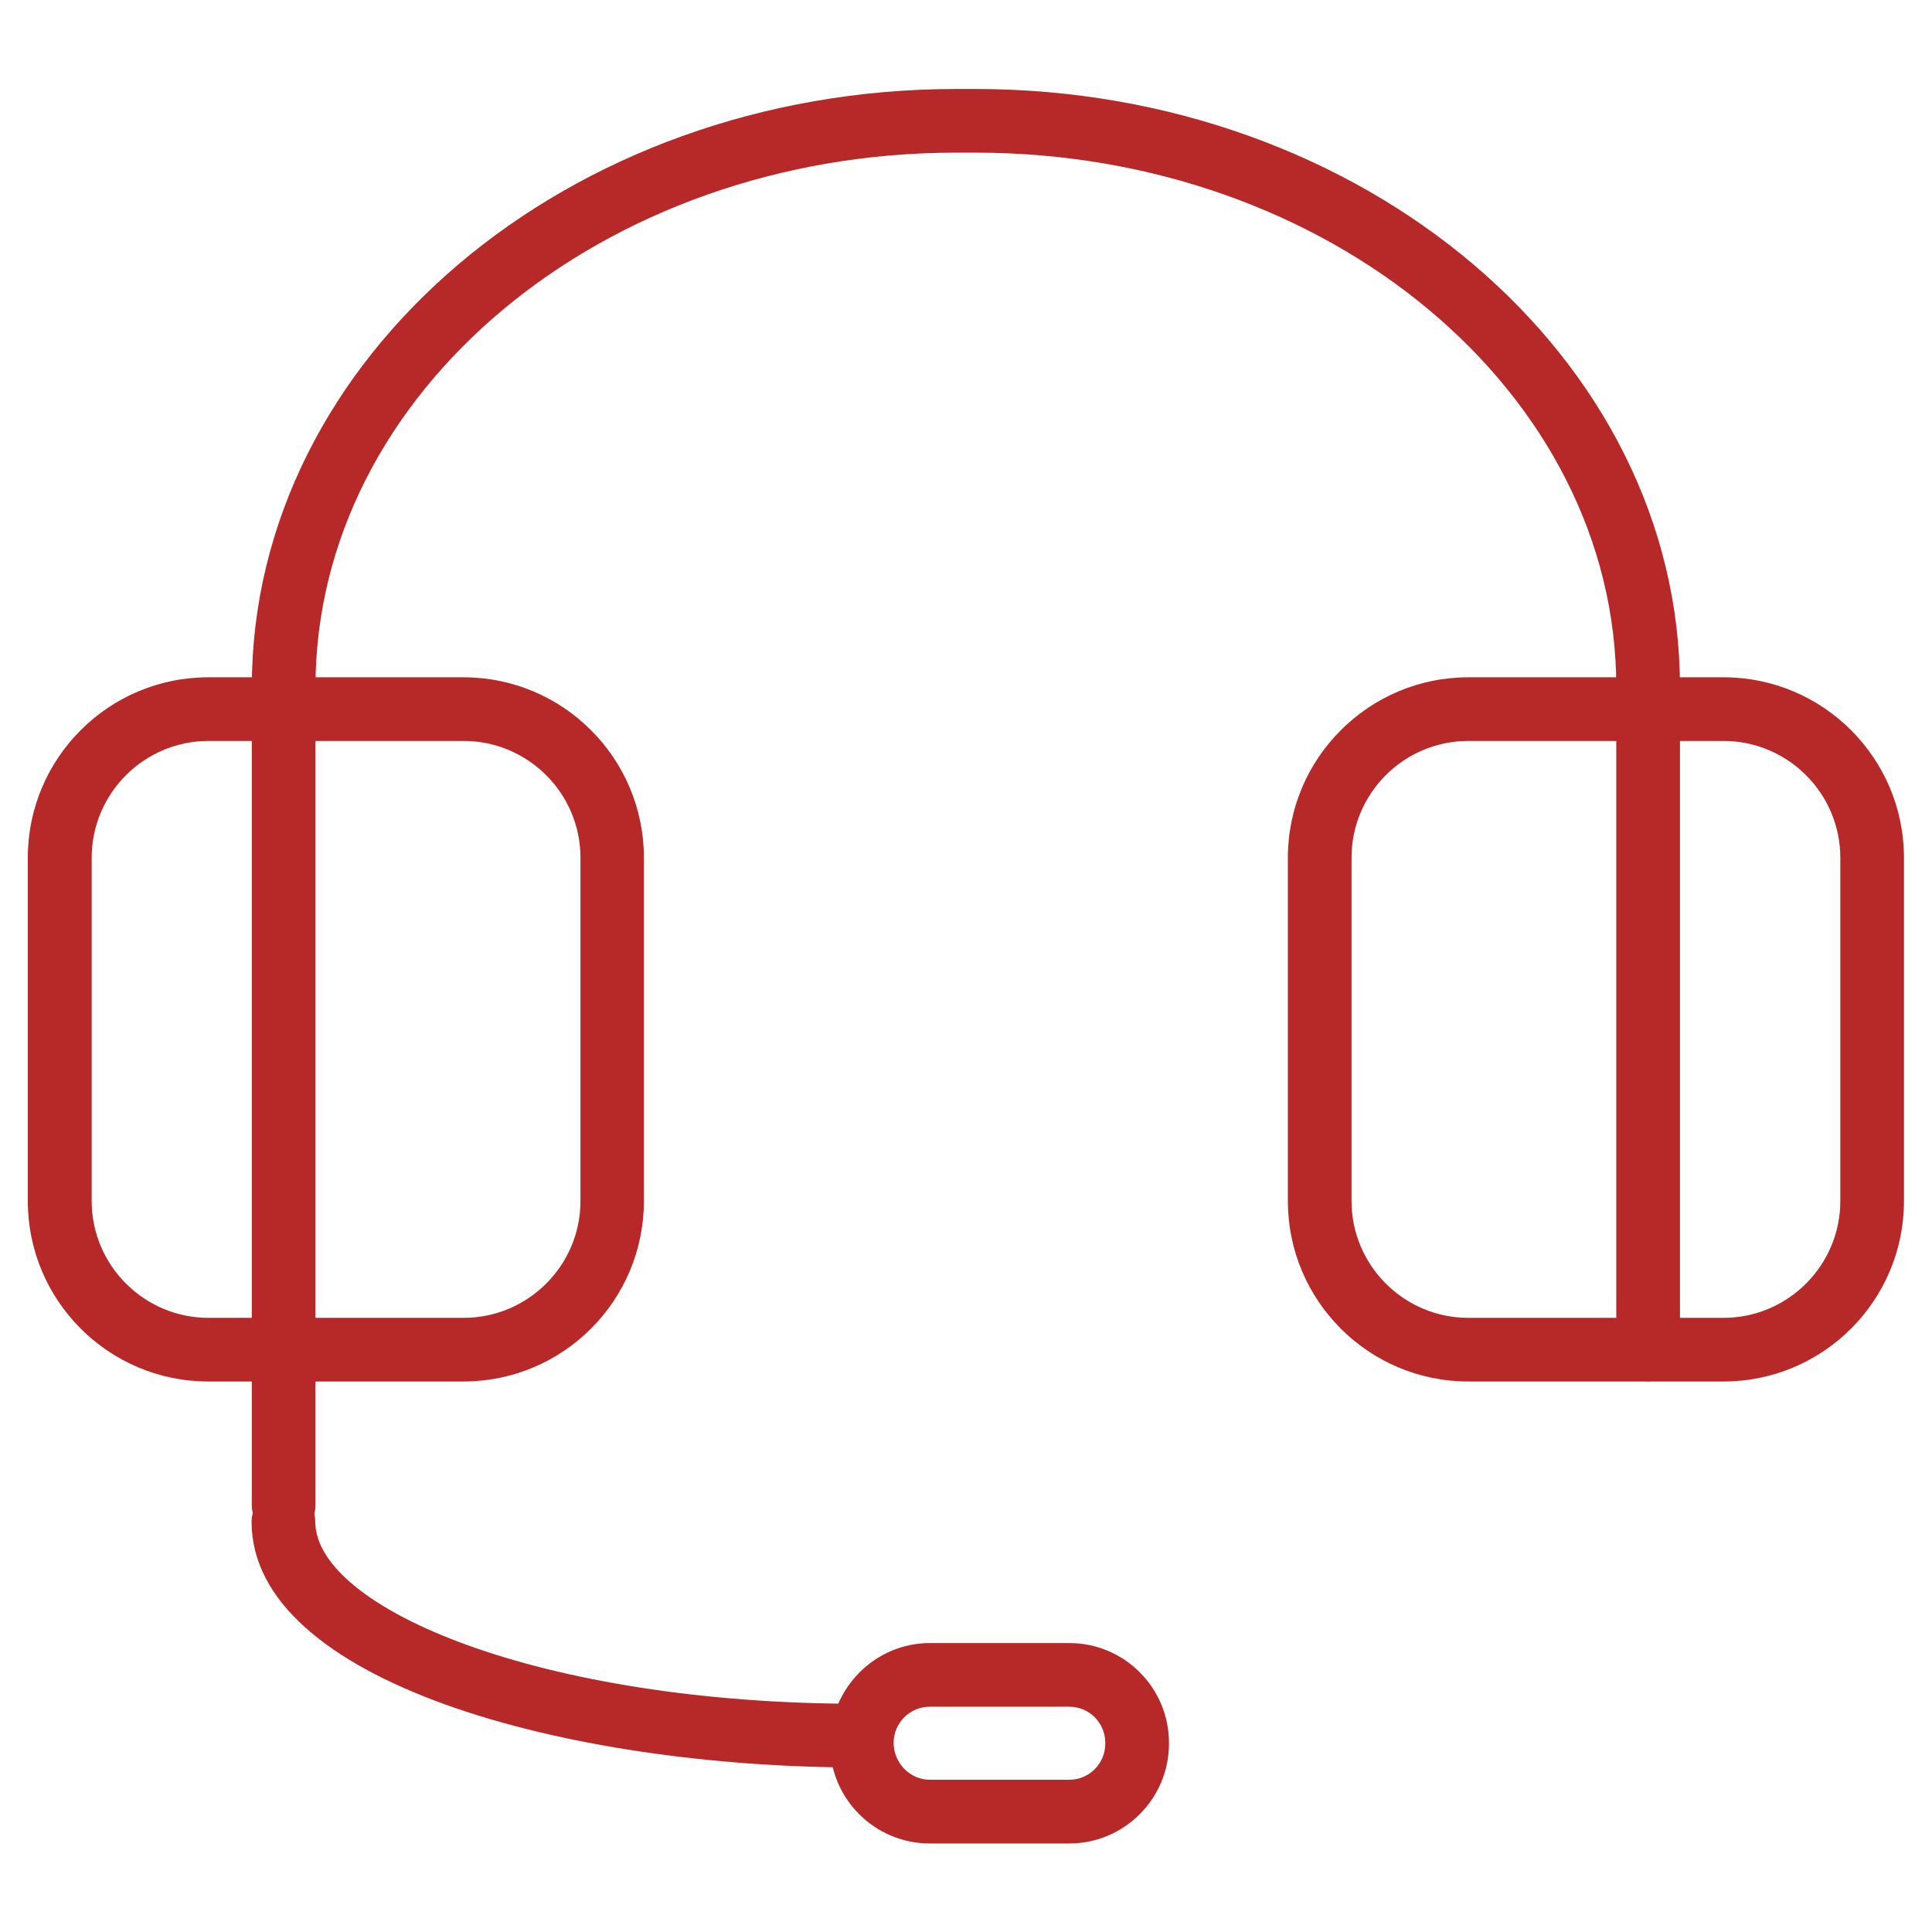 <?xml version="1.0" encoding="UTF-8"?>
<svg id="a" xmlns="http://www.w3.org/2000/svg" version="1.1" viewBox="0 0 512 512">
  <!-- Generator: Adobe Illustrator 29.8.1, SVG Export Plug-In . SVG Version: 2.1.1 Build 2)  -->
  <defs>
    <style>
      .st0 {
        fill: #b72929;
      }
    </style>
  </defs>
  <path class="st0" d="M75.17,407.35c-4.67,0-8.44-3.77-8.44-8.44v-216.84c0-87.38,83.78-158.49,186.68-158.49h5.06c102.96,0,186.74,71.12,186.74,158.49v175.54c0,4.67-3.77,8.44-8.44,8.44s-8.44-3.77-8.44-8.44v-175.54c0-78.09-76.18-141.62-169.86-141.62h-5.06c-93.62,0-169.8,63.52-169.8,141.62v216.84c0,4.67-3.77,8.44-8.44,8.44h0Z"/>
  <path class="st0" d="M456.75,366.11h-67.63c-26.39,0-47.82-21.44-47.82-47.82v-90.98c0-26.39,21.49-47.82,47.82-47.82h67.63c26.39,0,47.82,21.44,47.82,47.82v90.98c0,26.39-21.44,47.82-47.82,47.82h0ZM389.12,196.36c-17.1,0-30.95,13.9-30.95,30.95v90.98c0,17.05,13.9,30.95,30.95,30.95h67.63c17.05,0,30.95-13.9,30.95-30.95v-90.98c0-17.05-13.9-30.95-30.95-30.95h-67.63Z"/>
  <path class="st0" d="M122.88,366.11H55.19c-26.39,0-47.82-21.44-47.82-47.82v-90.98c0-26.39,21.44-47.82,47.82-47.82h67.63c26.39,0,47.82,21.44,47.82,47.82v90.98c0,26.39-21.44,47.82-47.82,47.82h.06ZM55.25,196.36c-17.05,0-30.95,13.9-30.95,30.95v90.98c0,17.05,13.9,30.95,30.95,30.95h67.63c17.05,0,30.95-13.9,30.95-30.95v-90.98c0-17.05-13.9-30.95-30.95-30.95H55.19h.06Z"/>
  <path class="st0" d="M227.81,468.4c-78.09,0-161.14-22.84-161.14-65.15,0-4.67,3.77-8.44,8.44-8.44s8.44,3.77,8.44,8.44c0,22.84,59.25,48.27,144.26,48.27,4.67,0,8.44,3.77,8.44,8.44s-3.77,8.44-8.44,8.44Z"/>
  <path class="st0" d="M283.4,488.54h-37.02c-14.57,0-26.44-11.87-26.44-26.44s11.87-26.67,26.44-26.67h37.02c14.57,0,26.39,11.87,26.39,26.44v.23c0,14.57-11.87,26.44-26.39,26.44h0ZM246.38,452.3c-5.23,0-9.56,4.28-9.56,9.56s4.28,9.79,9.56,9.79h37.02c5.23,0,9.51-4.28,9.51-9.56v-.23c0-5.29-4.28-9.56-9.51-9.56h-37.02,0Z"/>
</svg>